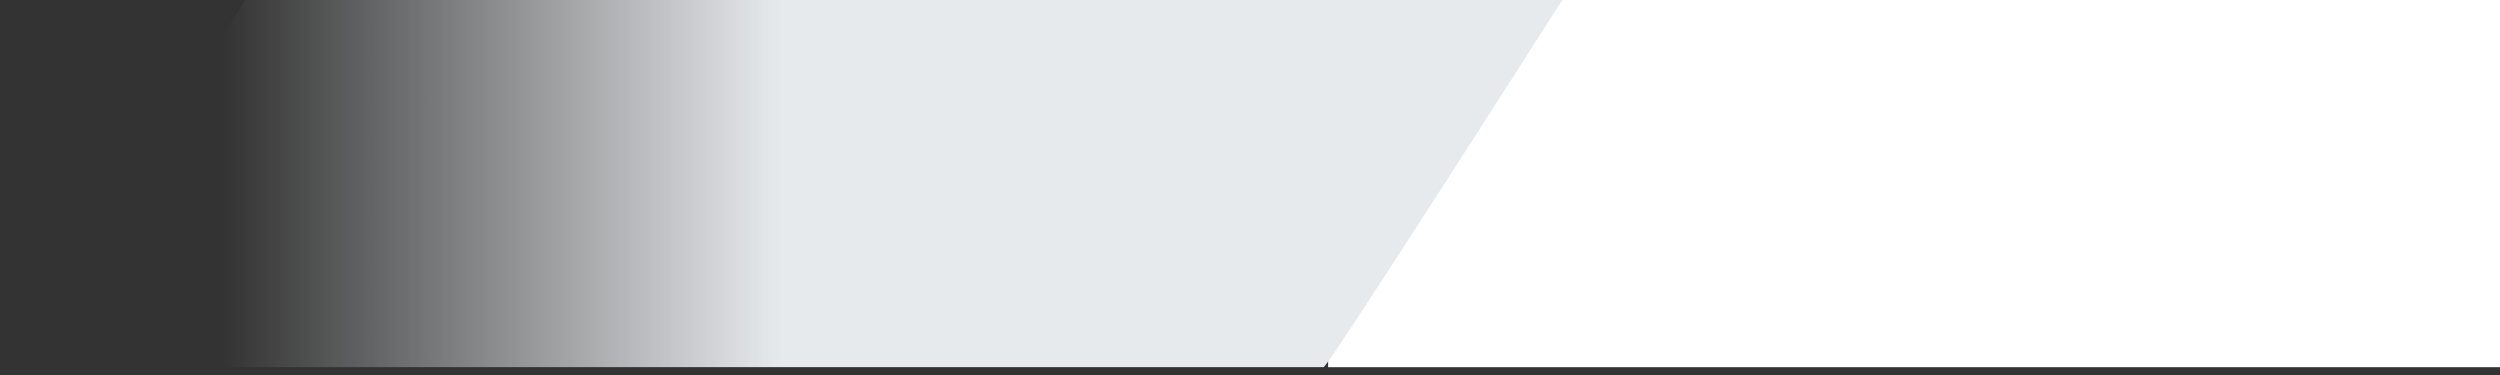 <?xml version="1.0" encoding="UTF-8"?>
<svg xmlns="http://www.w3.org/2000/svg" xmlns:xlink="http://www.w3.org/1999/xlink" width="160px" height="24px" viewBox="0 0 160 24" version="1.1">
  <rect x="0" y="0" width="160" height="24" fill="#333333" stroke="none"/>
  <title>Group</title>
  <defs>
    <linearGradient x1="50%" y1="50%" x2="14.208%" y2="50%" id="linearGradient-1">
      <stop stop-color="#E7EAED" offset="0%"></stop>
      <stop stop-color="#E7EAED" stop-opacity="0" offset="100%"></stop>
    </linearGradient>
  </defs>
  <g id="Page-1" stroke="none" stroke-width="1" fill="none" fill-rule="evenodd">
    <g id="Extra-Large" transform="translate(-1287, -828)">
      <g id="Group" transform="translate(1287, 828)">
        <rect id="Rectangle" fill="#FFFFFF" x="85" y="0" width="75" height="23.5"></rect>
        <path d="M84.713,0 C85.059,0.102 99.99,23.498 99.99,23.498 L15.708,23.498 C15.708,23.498 0.554,0.108 0,0 L84.713,0 Z" id="Path" fill="url(#linearGradient-1)" fill-rule="nonzero" transform="translate(49.995, 11.749) scale(1, -1) translate(-49.995, -11.749)"></path>
      </g>
    </g>
  </g>
</svg>
